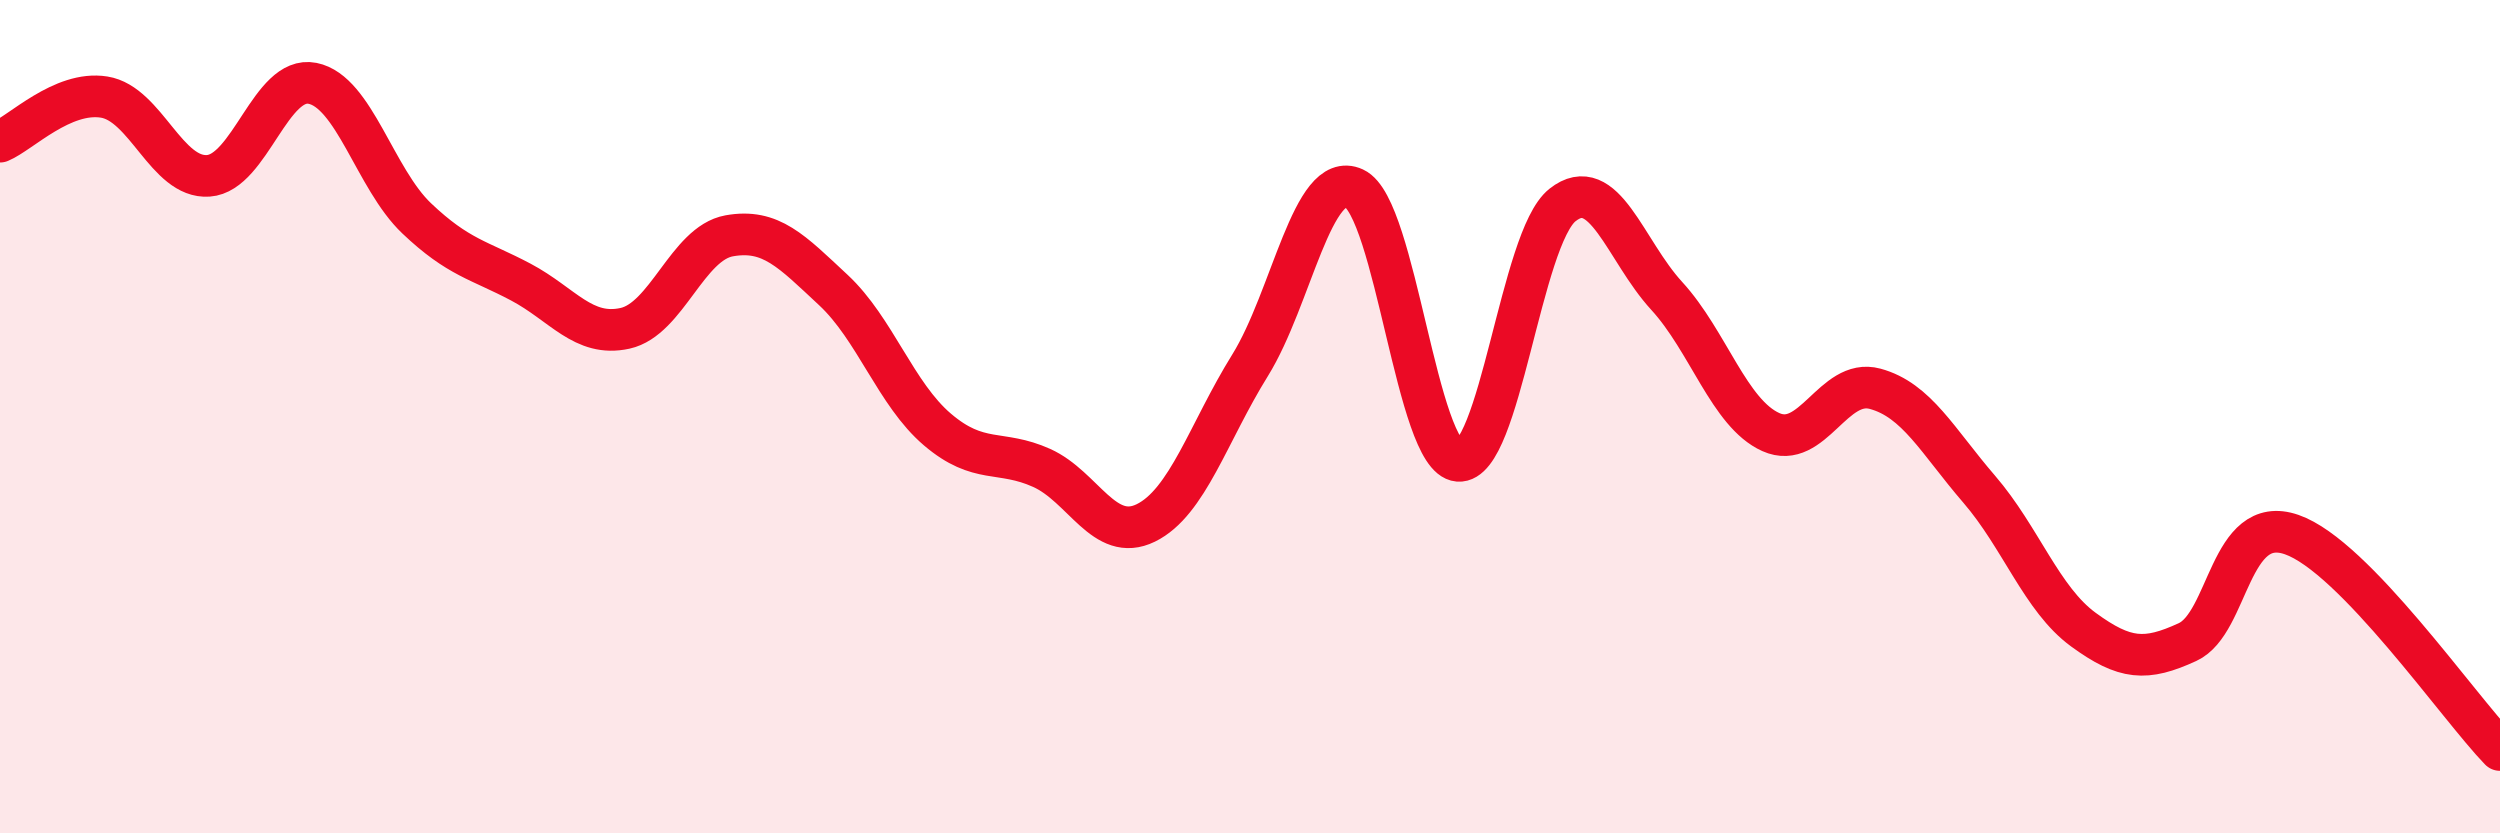 
    <svg width="60" height="20" viewBox="0 0 60 20" xmlns="http://www.w3.org/2000/svg">
      <path
        d="M 0,3.4 C 0.5,3.19 1.5,2.17 2.5,2.33 C 3.5,2.49 4,4.29 5,4.22 C 6,4.15 6.5,1.8 7.5,2 C 8.5,2.2 9,4.29 10,5.24 C 11,6.19 11.5,6.24 12.5,6.77 C 13.5,7.3 14,8.1 15,7.88 C 16,7.66 16.5,5.84 17.5,5.66 C 18.5,5.48 19,6.03 20,6.96 C 21,7.89 21.5,9.46 22.5,10.31 C 23.5,11.16 24,10.78 25,11.23 C 26,11.68 26.5,13.04 27.5,12.55 C 28.5,12.06 29,10.38 30,8.77 C 31,7.16 31.5,4.06 32.5,4.52 C 33.5,4.98 34,10.98 35,11.06 C 36,11.14 36.5,5.71 37.5,4.92 C 38.5,4.13 39,6.01 40,7.1 C 41,8.19 41.5,9.92 42.5,10.37 C 43.5,10.82 44,9.06 45,9.33 C 46,9.6 46.5,10.58 47.5,11.74 C 48.5,12.9 49,14.38 50,15.11 C 51,15.84 51.5,15.87 52.5,15.41 C 53.5,14.95 53.5,12.31 55,12.83 C 56.5,13.35 59,16.97 60,18L60 20L0 20Z"
        fill="#EB0A25"
        opacity="0.1"
        stroke-linecap="round"
        stroke-linejoin="round"
      />
      <path
        d="M 0,3.4 C 0.5,3.19 1.5,2.17 2.5,2.33 C 3.5,2.49 4,4.29 5,4.22 C 6,4.15 6.5,1.8 7.5,2 C 8.5,2.2 9,4.29 10,5.24 C 11,6.19 11.5,6.24 12.5,6.77 C 13.5,7.3 14,8.1 15,7.88 C 16,7.66 16.5,5.84 17.5,5.66 C 18.5,5.48 19,6.03 20,6.96 C 21,7.89 21.5,9.46 22.5,10.31 C 23.5,11.16 24,10.78 25,11.23 C 26,11.68 26.5,13.04 27.5,12.55 C 28.5,12.06 29,10.38 30,8.77 C 31,7.16 31.5,4.06 32.5,4.52 C 33.5,4.98 34,10.98 35,11.06 C 36,11.14 36.5,5.71 37.5,4.92 C 38.5,4.13 39,6.01 40,7.1 C 41,8.19 41.5,9.92 42.5,10.37 C 43.5,10.82 44,9.06 45,9.33 C 46,9.6 46.5,10.58 47.5,11.74 C 48.5,12.9 49,14.38 50,15.11 C 51,15.84 51.5,15.87 52.5,15.41 C 53.5,14.95 53.5,12.31 55,12.83 C 56.5,13.35 59,16.97 60,18"
        stroke="#EB0A25"
        stroke-width="1"
        fill="none"
        stroke-linecap="round"
        stroke-linejoin="round"
      />
    </svg>
  